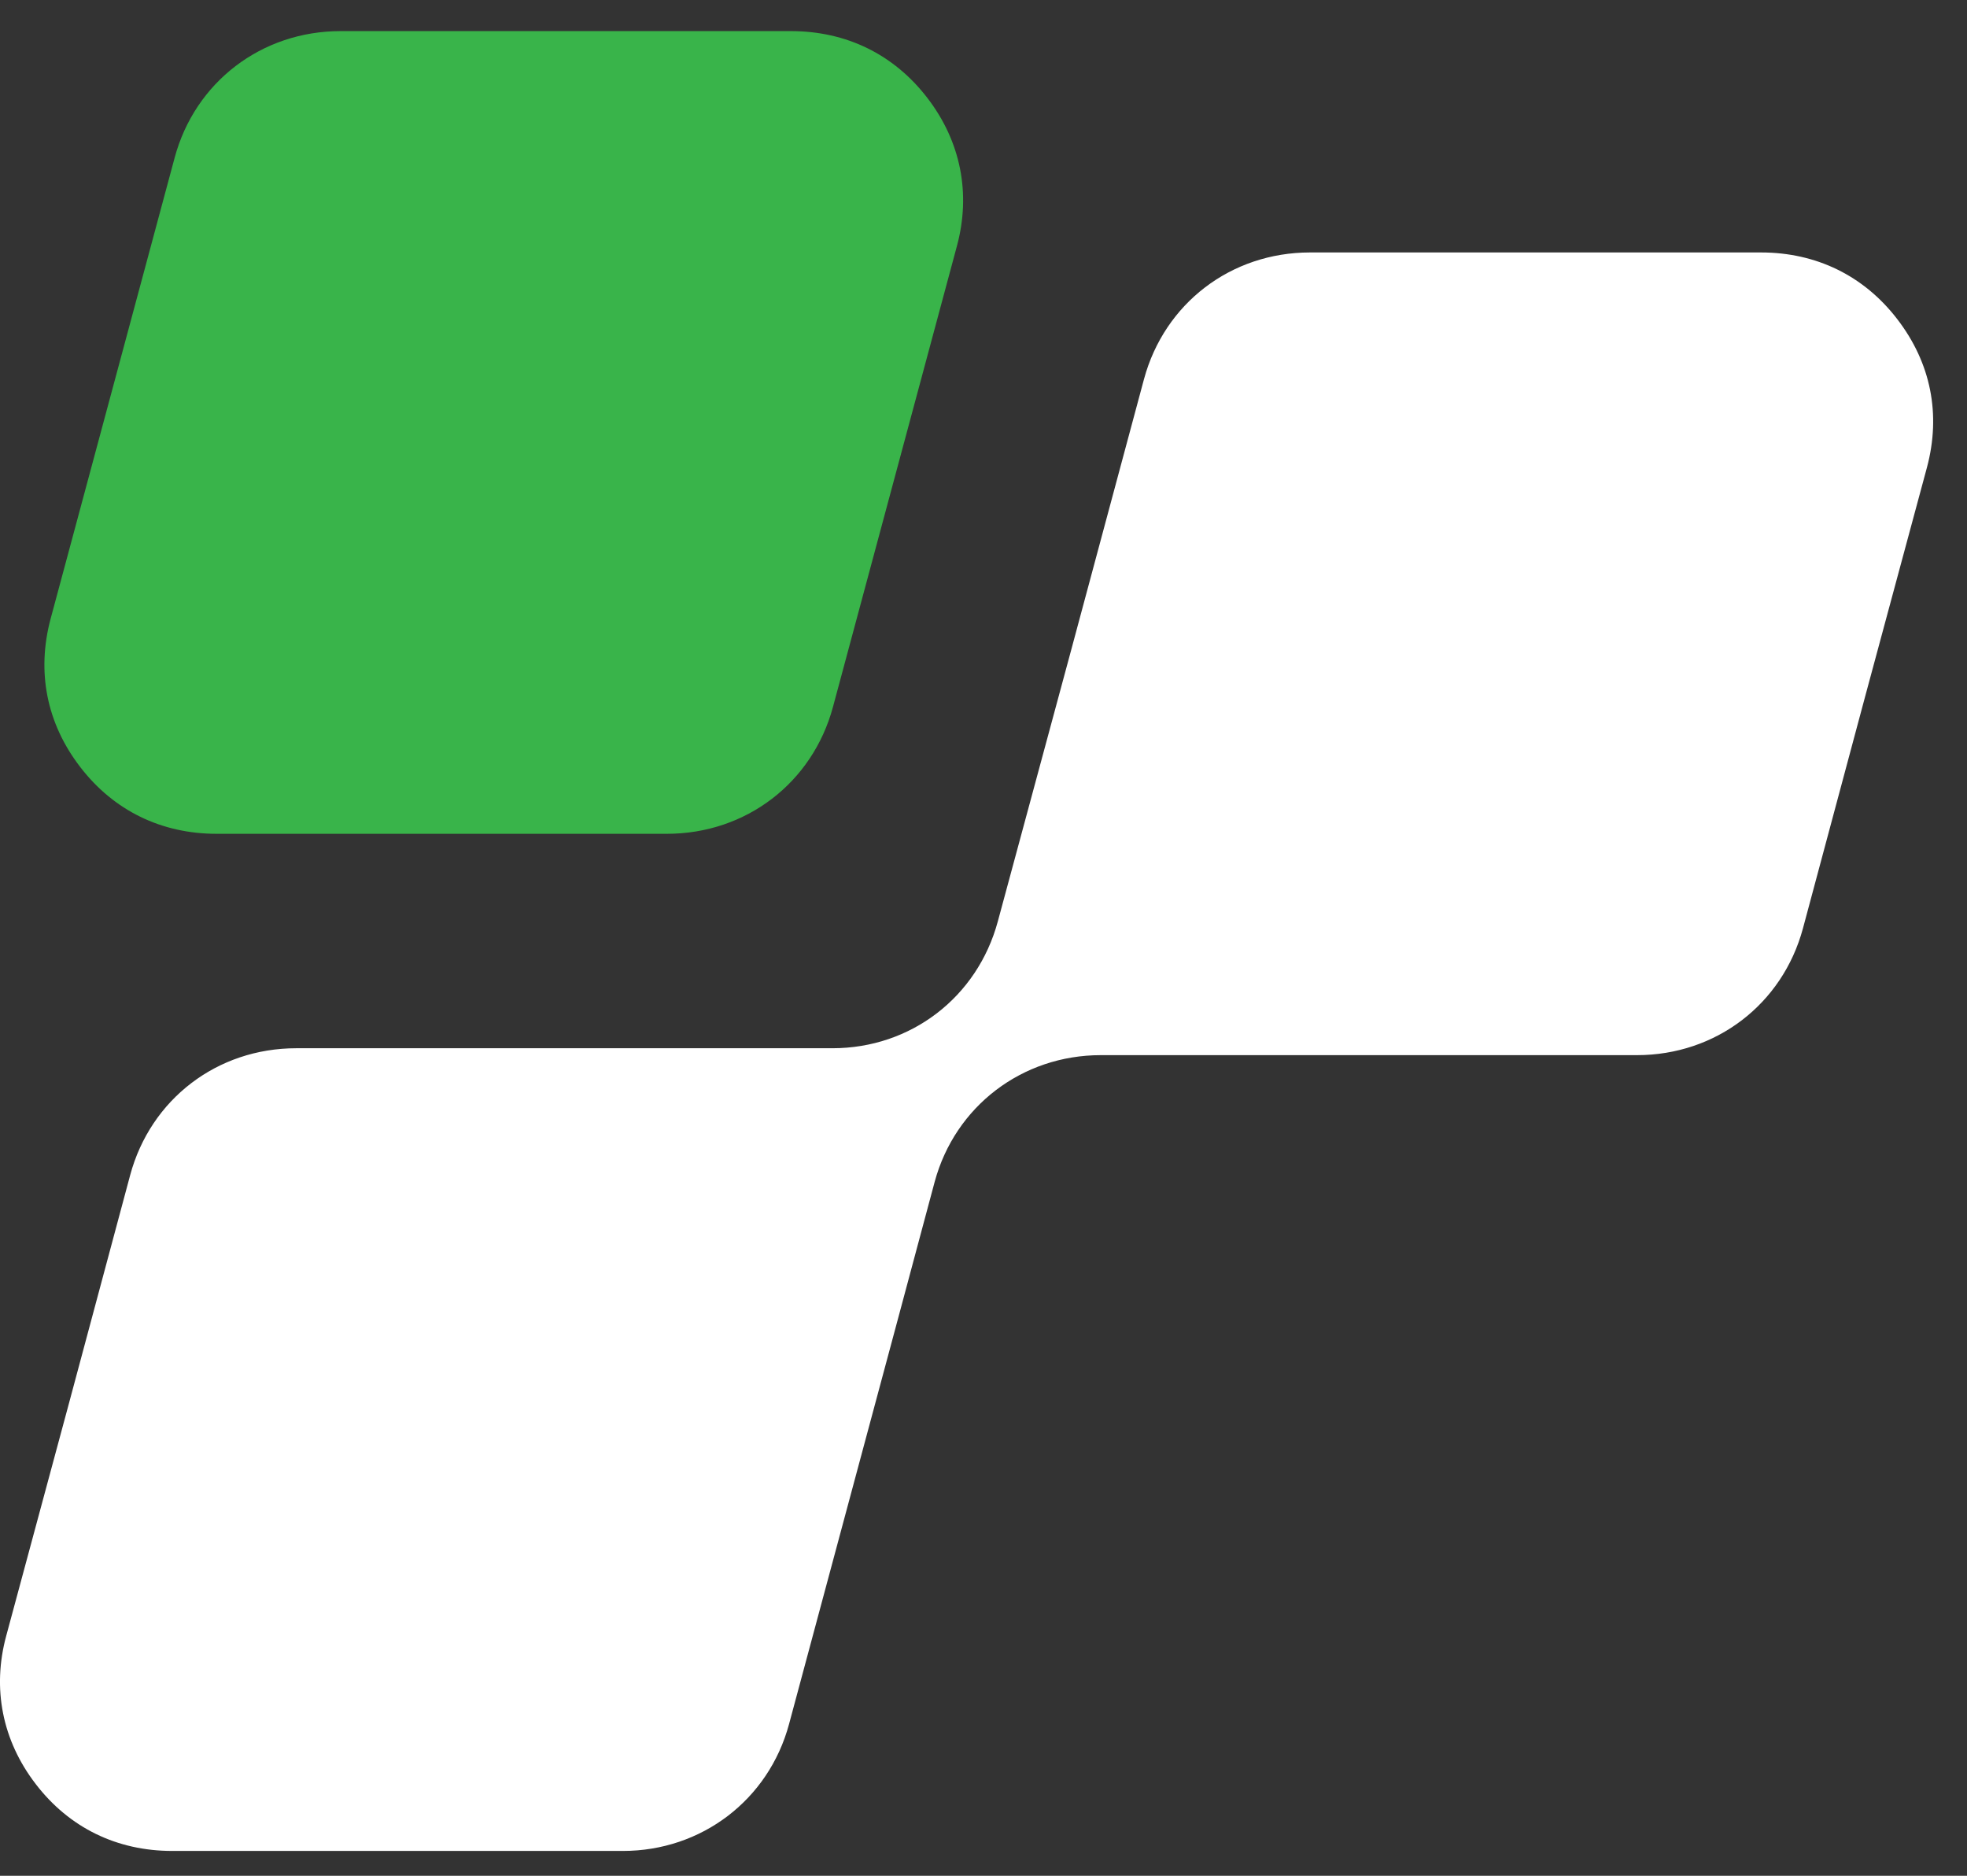 <svg width="43" height="41" viewBox="0 0 43 41" fill="none" xmlns="http://www.w3.org/2000/svg">
    <rect x="0" y="0" width="43" height="41" fill="#333333" stroke="none"/>
    <path d="M6.476 22.912H18.197C19.912 22.912 21.365 21.798 21.813 20.14C22.883 16.194 23.95 12.236 25.008 8.289C25.456 6.631 26.909 5.518 28.639 5.518H38.496C39.702 5.518 40.746 6.024 41.478 6.979C42.211 7.933 42.435 9.056 42.124 10.219C41.217 13.573 40.31 16.938 39.414 20.291C38.967 21.949 37.513 23.063 35.784 23.063H24.063C22.348 23.063 20.88 24.177 20.432 25.834C19.377 29.781 18.307 33.739 17.249 37.685C16.802 39.343 15.334 40.457 13.618 40.457H3.764C2.558 40.457 1.514 39.951 0.782 38.996C0.049 38.044 -0.175 36.904 0.136 35.756C1.043 32.402 1.95 29.037 2.846 25.684C3.293 24.026 4.747 22.912 6.476 22.912Z" fill="white"/>
    <path d="M7.445 0.68H17.29C18.497 0.68 19.54 1.186 20.273 2.141C21.005 3.093 21.229 4.233 20.918 5.381L18.209 15.453C17.761 17.111 16.308 18.225 14.578 18.225H4.735C3.529 18.225 2.485 17.718 1.753 16.764C1.02 15.812 0.796 14.686 1.107 13.523L3.817 3.451C4.261 1.794 5.718 0.68 7.445 0.68Z" fill="#39B44A"/>
</svg>
